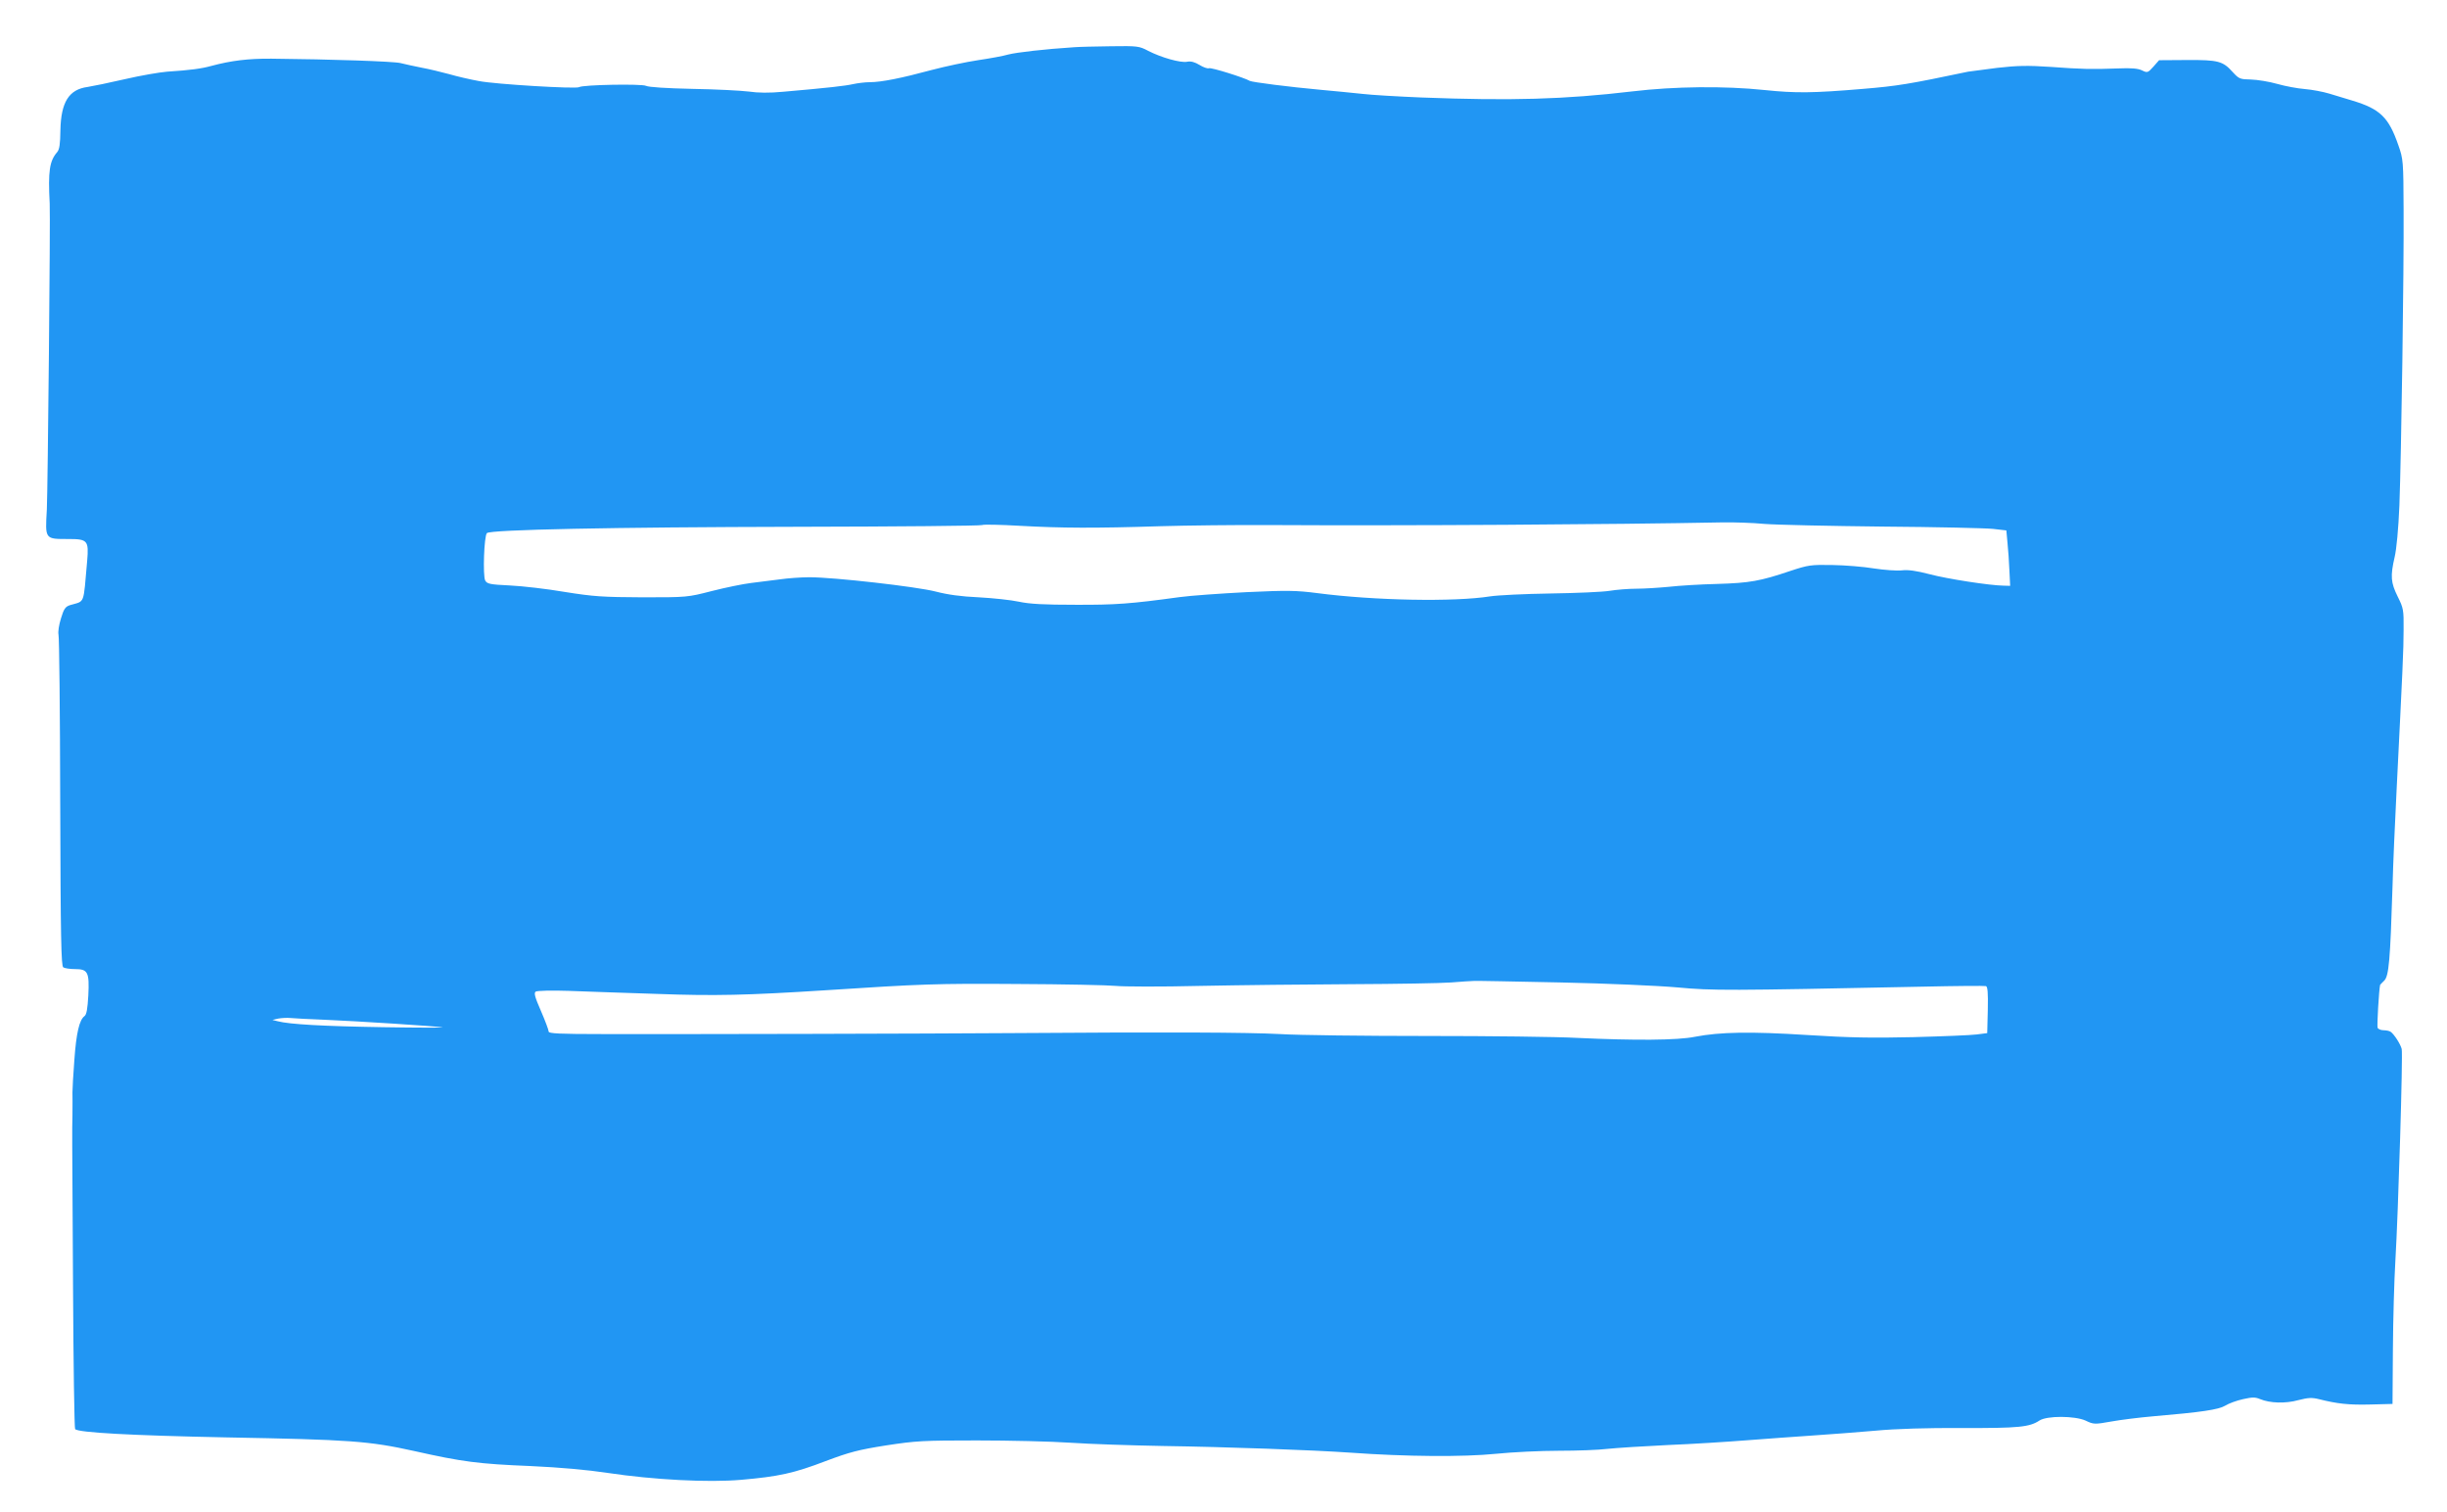 <?xml version="1.0" standalone="no"?>
<!DOCTYPE svg PUBLIC "-//W3C//DTD SVG 20010904//EN"
 "http://www.w3.org/TR/2001/REC-SVG-20010904/DTD/svg10.dtd">
<svg version="1.0" xmlns="http://www.w3.org/2000/svg"
 width="1280pt" height="791pt" viewBox="0 0 1280 791"
 preserveAspectRatio="xMidYMid meet">
<g transform="translate(0,791) scale(0.1,-0.1)"
fill="#2196f3" stroke="none">
<path d="M5620 7663 c-156 -10 -302 -27 -345 -38 -27 -8 -99 -21 -160 -30 -60
-9 -169 -32 -241 -51 -159 -43 -264 -64 -324 -64 -25 0 -64 -5 -87 -10 -40 -9
-124 -19 -366 -40 -73 -7 -132 -6 -180 1 -40 5 -172 12 -294 14 -139 3 -231 9
-244 16 -22 11 -330 6 -350 -7 -16 -10 -437 15 -524 32 -44 8 -114 24 -155 36
-41 11 -106 27 -145 34 -38 8 -88 18 -110 24 -36 9 -358 20 -675 23 -121 1
-211 -10 -315 -38 -51 -14 -108 -22 -231 -30 -39 -3 -138 -20 -220 -39 -82
-19 -170 -37 -196 -41 -98 -13 -139 -80 -142 -226 -1 -74 -5 -101 -17 -115
-40 -46 -48 -99 -39 -269 4 -75 -10 -1496 -15 -1601 -9 -157 -11 -154 114
-154 99 0 106 -8 97 -114 -21 -236 -10 -208 -90 -232 -24 -8 -32 -19 -47 -69
-11 -35 -16 -70 -13 -85 4 -14 8 -409 9 -879 2 -712 5 -855 16 -862 8 -5 35
-9 61 -9 68 0 76 -16 70 -138 -4 -69 -9 -100 -20 -108 -27 -20 -43 -88 -53
-229 -6 -77 -10 -153 -10 -170 1 -16 0 -70 0 -120 -2 -110 -2 -12 3 -892 2
-408 7 -746 11 -750 19 -18 291 -33 787 -43 654 -12 749 -19 985 -71 254 -57
338 -68 610 -79 154 -7 299 -20 404 -36 240 -36 526 -51 698 -36 195 17 275
34 442 98 125 47 171 59 316 82 157 24 193 26 475 26 168 0 388 -5 490 -12
102 -7 318 -14 480 -17 341 -5 783 -21 985 -35 290 -21 590 -23 759 -6 88 9
236 16 330 16 94 0 209 4 256 10 47 5 189 14 315 20 127 5 313 17 415 25 102
8 257 19 345 25 88 6 234 17 325 25 105 10 271 15 456 14 296 -1 350 5 402 39
39 26 185 25 241 0 42 -20 46 -21 135 -5 50 9 147 21 216 27 257 22 345 35
380 56 19 12 61 27 93 34 49 11 64 11 90 0 51 -21 132 -24 200 -5 51 13 70 14
107 5 95 -24 156 -31 269 -28 l116 3 2 285 c1 157 7 366 13 465 15 252 40
1079 33 1107 -6 25 -40 78 -58 90 -5 4 -22 8 -36 8 -15 0 -29 6 -32 13 -4 10
7 196 13 224 0 1 10 11 21 22 25 23 32 106 44 492 3 118 13 342 21 499 32 640
37 740 37 845 1 105 -1 114 -31 174 -36 73 -39 106 -16 206 10 42 20 150 25
270 10 267 24 1225 22 1550 -1 251 -2 263 -27 334 -51 148 -96 191 -242 235
-32 10 -86 26 -119 36 -33 10 -91 21 -128 24 -38 3 -103 15 -145 27 -42 12
-104 22 -138 23 -56 1 -62 3 -95 39 -51 57 -75 64 -239 63 l-146 -1 -30 -34
c-29 -32 -31 -33 -60 -19 -20 10 -57 13 -124 10 -140 -5 -189 -4 -353 8 -120
8 -174 7 -280 -5 -72 -9 -140 -18 -152 -20 -309 -65 -369 -75 -550 -90 -261
-22 -352 -23 -515 -6 -209 22 -472 19 -690 -7 -356 -42 -636 -50 -1105 -32
-121 5 -260 13 -310 19 -49 5 -146 15 -215 21 -165 15 -361 40 -373 47 -26 16
-201 71 -213 66 -7 -3 -30 5 -49 17 -25 15 -45 21 -65 17 -34 -7 -136 22 -204
57 -47 25 -56 26 -195 24 -80 -1 -166 -3 -191 -5z m3610 -2494 c63 -5 342 -11
620 -14 278 -2 537 -8 575 -12 l70 -8 6 -65 c4 -36 8 -101 10 -145 l4 -80 -35
1 c-71 1 -293 35 -387 60 -69 18 -112 24 -145 20 -26 -3 -92 2 -145 10 -54 9
-152 17 -218 18 -113 2 -126 0 -220 -31 -157 -53 -212 -63 -382 -68 -87 -2
-201 -9 -253 -15 -52 -5 -129 -10 -170 -10 -41 0 -104 -5 -140 -11 -36 -6
-175 -12 -310 -14 -135 -2 -276 -9 -315 -15 -189 -30 -607 -22 -905 17 -109
14 -155 15 -370 5 -135 -7 -292 -18 -350 -26 -255 -35 -336 -41 -545 -40 -164
0 -239 4 -295 16 -41 9 -136 19 -210 23 -93 4 -163 14 -225 30 -100 26 -533
75 -661 75 -43 0 -113 -5 -154 -11 -41 -5 -109 -14 -151 -19 -42 -5 -134 -24
-205 -42 -128 -33 -130 -33 -364 -33 -207 1 -255 4 -405 28 -93 16 -223 31
-288 34 -104 5 -119 8 -129 26 -13 25 -6 233 9 248 18 18 655 31 1628 33 523
1 955 5 962 9 6 4 96 2 200 -4 217 -12 389 -13 733 -2 135 4 394 7 575 6 702
-4 1795 3 2365 14 58 1 157 -2 220 -8z m-1065 -2399 c237 -5 511 -17 610 -26
186 -17 252 -17 1280 4 176 4 326 5 333 3 9 -2 12 -33 10 -125 l-3 -121 -55
-7 c-30 -4 -179 -10 -330 -14 -216 -5 -335 -3 -555 11 -300 19 -458 16 -588
-9 -92 -19 -317 -20 -617 -6 -107 6 -460 10 -785 10 -324 0 -671 4 -769 10
-172 9 -580 11 -1416 5 -418 -3 -1672 -6 -2127 -5 -228 0 -283 3 -283 13 0 8
-18 56 -40 107 -32 73 -38 95 -28 102 7 5 83 7 173 4 88 -3 297 -11 465 -16
300 -11 466 -7 875 19 505 33 582 36 1005 33 245 -1 478 -6 517 -10 39 -4 236
-5 439 0 203 4 560 8 794 9 234 1 468 5 520 9 52 4 106 8 120 8 14 1 219 -3
455 -8z m-6470 -195 c169 -7 592 -34 620 -40 11 -2 -128 -2 -310 1 -315 5
-491 15 -552 31 l-28 7 30 7 c17 3 46 5 65 3 19 -2 98 -6 175 -9z"/>
</g>
</svg>
